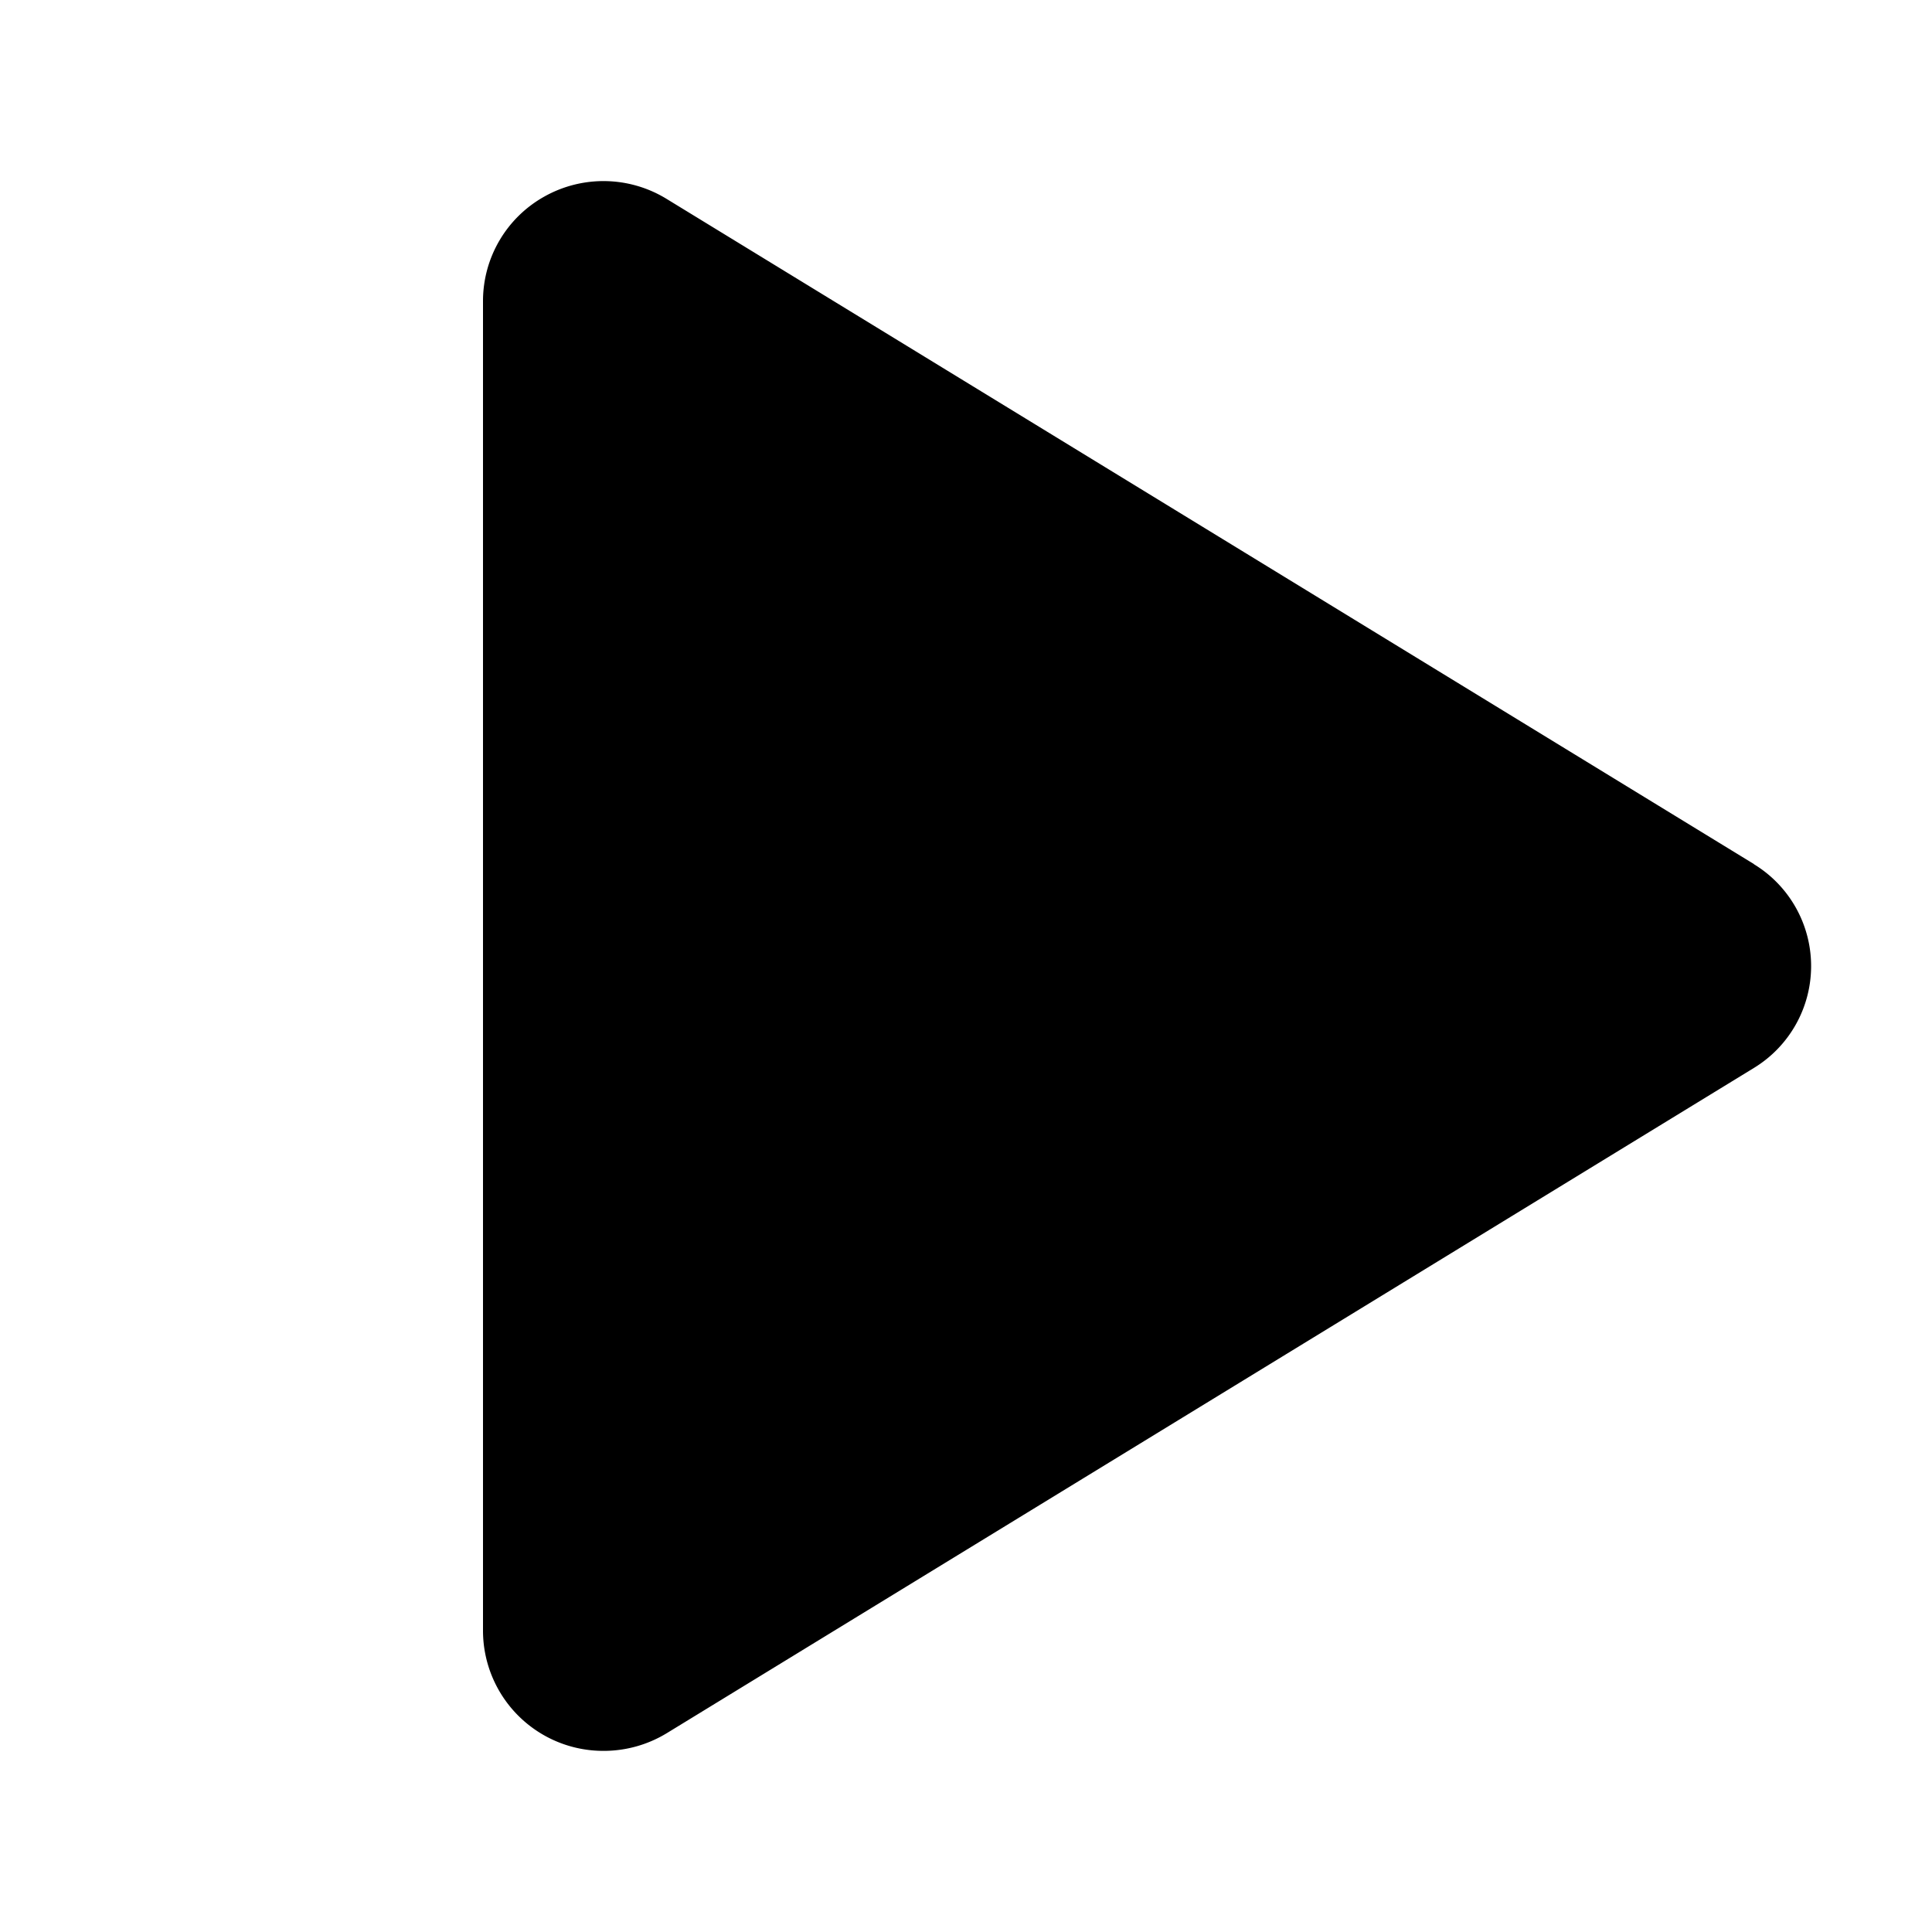 <?xml version="1.0" encoding="UTF-8" standalone="no"?>
<svg
   width="32"
   height="32"
   fill="#000000"
   viewBox="0 0 256 256"
   version="1.1"
   id="svg4"
   sodipodi:docname="play_icon.svg"
   inkscape:version="1.2.2 (732a01da63, 2022-12-09)"
   xmlns:inkscape="http://www.inkscape.org/namespaces/inkscape"
   xmlns:sodipodi="http://sodipodi.sourceforge.net/DTD/sodipodi-0.dtd"
   xmlns="http://www.w3.org/2000/svg"
   xmlns:svg="http://www.w3.org/2000/svg">
  <defs
     id="defs8" />
  <sodipodi:namedview
     id="namedview6"
     pagecolor="#ffffff"
     bordercolor="#666666"
     borderopacity="1.0"
     inkscape:pageshadow="2"
     inkscape:pageopacity="0.0"
     inkscape:pagecheckerboard="0"
     showgrid="false"
     inkscape:zoom="26.9375"
     inkscape:cx="9.7633411"
     inkscape:cy="16"
     inkscape:window-width="1920"
     inkscape:window-height="1051"
     inkscape:window-x="-9"
     inkscape:window-y="-9"
     inkscape:window-maximized="1"
     inkscape:current-layer="svg4"
     inkscape:showpageshadow="2"
     inkscape:deskcolor="#d1d1d1" />
  <path
     d="M232.4,114.49,88.32,26.35a16,16,0,0,0-16.2-.3A15.86,15.86,0,0,0,64,39.87V216.13A15.94,15.94,0,0,0,80,232a16.07,16.07,0,0,0,8.36-2.35L232.4,141.51a15.81,15.81,0,0,0,0-27ZM80,215.94V40l143.83,88Z"
     id="path2"
     style="fill:#000000" />
  <path
     style="fill:#000000;stroke:#000000;stroke-width:0.037"
     d="M 10.005,15.993 V 5.022 l 0.084,0.055 c 0.046,0.03 4.051,2.482 8.9,5.448 4.849,2.966 8.845,5.413 8.879,5.436 0.066,0.045 0.796,-0.406 -12.842,7.933 l -5.021,3.07 z"
     id="path1009"
     transform="scale(8)" />
  <path
     style="fill:#000000;stroke:#000000;stroke-width:8"
     id="path1225"
     d="m 83.869,40.484 c 5.453,2.879 10.689,6.141 15.895,9.439 2.161,1.453 4.327,2.902 6.407,4.47 2.319,1.747 4.529,3.623 6.73,5.514 0.512,0.439 1.029,0.873 1.537,1.316 1.67,1.456 1.351,1.247 3.032,2.626 1.495,1.225 3.048,2.364 4.617,3.49 2.335,1.664 4.793,3.132 7.262,4.583 0.214,0.115 0.428,0.23 0.642,0.345 0.019,0.01 0.033,-0.016 0.014,-0.027 v 0 c -0.214,-0.115 -0.427,-0.23 -0.641,-0.344 -2.468,-1.451 -4.926,-2.918 -7.26,-4.582 -1.569,-1.126 -3.121,-2.264 -4.616,-3.488 -1.681,-1.378 -1.362,-1.17 -3.032,-2.626 -0.508,-0.443 -1.025,-0.877 -1.537,-1.316 -2.202,-1.892 -4.412,-3.768 -6.732,-5.515 -2.08,-1.569 -4.247,-3.018 -6.409,-4.472 -5.207,-3.298 -10.443,-6.561 -15.897,-9.44 -0.019,-0.01 -0.033,0.017 -0.014,0.027 z" />
  <path
     style="fill:#000000;stroke:#000000;stroke-width:8"
     id="path1227"
     d="m 92.539,47.705 c 7.221,4.774 14.431,9.565 21.568,14.465 4.126,2.754 7.982,5.875 11.928,8.872 2.868,2.267 5.865,4.387 9.07,6.15 2.501,1.344 5.115,2.456 7.791,3.399 1.273,0.371 2.498,0.879 3.748,1.317 0.02,0.007 0.03,-0.022 0.01,-0.029 v 0 c -1.249,-0.437 -2.474,-0.945 -3.747,-1.316 -2.674,-0.942 -5.287,-2.053 -7.786,-3.397 -3.204,-1.763 -6.199,-3.882 -9.066,-6.148 -3.947,-2.998 -7.802,-6.119 -11.929,-8.873 -7.137,-4.9 -14.347,-9.691 -21.569,-14.466 -0.018,-0.012 -0.034,0.014 -0.016,0.026 z" />
  <path
     style="fill:#000000;stroke:#000000;stroke-width:8"
     id="path1229"
     d="m 139.56,76.907 c 6.485,3.347 12.746,7.119 18.987,10.897 2.948,1.762 5.8,3.677 8.818,5.321 1.658,0.894 3.328,1.762 5.021,2.589 0.714,0.375 0.372,0.185 1.028,0.569 0.018,0.011 0.034,-0.015 0.015,-0.026 v 0 c -0.657,-0.385 -0.314,-0.194 -1.03,-0.57 -1.692,-0.827 -3.362,-1.695 -5.02,-2.589 -3.017,-1.644 -5.869,-3.559 -8.816,-5.32 -6.243,-3.778 -12.504,-7.551 -18.99,-10.898 -0.019,-0.009 -0.033,0.018 -0.013,0.027 z" />
  <path
     style="fill:#000000;stroke:#000000;stroke-width:8"
     id="path1231"
     d="m 168.132,95.071 c 5.002,2.657 10.049,5.23 15.125,7.741 3.234,1.584 6.488,3.133 9.773,4.609 1.904,0.679 3.652,1.683 5.375,2.723 1.547,0.919 3.075,1.866 4.596,2.826 0.22,0.155 0.441,0.31 0.661,0.464 0.018,0.012 0.035,-0.013 0.018,-0.025 v 0 c -0.221,-0.155 -0.441,-0.31 -0.662,-0.465 -1.521,-0.961 -3.05,-1.908 -4.597,-2.827 -1.725,-1.04 -3.474,-2.045 -5.379,-2.725 -3.285,-1.476 -6.538,-3.025 -9.772,-4.609 -5.076,-2.512 -10.123,-5.084 -15.125,-7.741 -0.019,-0.01 -0.033,0.018 -0.014,0.027 z" />
  <path
     style="fill:#000000;stroke:#000000;stroke-width:8"
     id="path1233"
     d="m 206.596,115.562 c 3.14,2.176 6.28,4.358 9.348,6.635 1.541,1.088 2.998,2.279 4.413,3.524 0.306,0.251 0.567,0.547 0.846,0.825 0.015,0.015 0.037,-0.006 0.022,-0.022 v 0 c -0.28,-0.279 -0.541,-0.576 -0.848,-0.827 -1.415,-1.246 -2.873,-2.438 -4.415,-3.526 -3.068,-2.278 -6.209,-4.46 -9.349,-6.637 -0.018,-0.011 -0.034,0.014 -0.016,0.026 z" />
  <path
     style="fill:#000000;stroke:#000000;stroke-width:8"
     id="path1235"
     d="m 220.89,127.903 c -4.708,2.665 -9.54,5.101 -14.42,7.433 -3.898,1.849 -7.874,3.524 -11.753,5.414 -1.278,0.63 -2.551,1.27 -3.831,1.895 -0.019,0.01 -0.006,0.037 0.014,0.027 v 0 c 1.28,-0.625 2.553,-1.265 3.831,-1.895 3.879,-1.889 7.855,-3.565 11.753,-5.413 4.881,-2.333 9.714,-4.769 14.423,-7.435 0.018,-0.011 0.003,-0.037 -0.015,-0.026 z" />
  <path
     style="fill:#000000;stroke:#000000;stroke-width:8"
     id="path1237"
     d="m 192.156,145.4 c -5.08,3.425 -9.809,7.324 -14.653,11.065 -3.636,2.766 -7.345,5.437 -11.227,7.847 -2.499,1.531 -5.136,2.781 -7.813,3.958 -1.183,0.565 -2.468,0.797 -3.74,1.061 -0.021,0.004 -0.014,0.034 0.006,0.03 v 0 c 1.274,-0.265 2.561,-0.497 3.746,-1.063 2.678,-1.178 5.317,-2.428 7.817,-3.96 3.883,-2.411 7.593,-5.082 11.23,-7.849 4.843,-3.741 9.572,-7.639 14.652,-11.064 0.018,-0.012 0.001,-0.037 -0.017,-0.025 z" />
  <circle
     id="path1239"
     style="fill:#000000;stroke:#000000;stroke-width:8"
     cx="153.541"
     cy="169.578"
     r="0" />
  <path
     style="fill:#000000;stroke:#000000;stroke-width:8"
     id="path1241"
     d="m 176.197,159.758 c 4.909,-3.135 9.94,-6.085 14.787,-9.316 1.72,-1.037 3.343,-2.298 5.054,-3.343 0.686,-0.345 1.336,-0.75 1.901,-1.27 1.191,-1.02 2.257,-2.188 3.193,-3.444 0.013,-0.017 -0.011,-0.035 -0.024,-0.018 v 0 c -0.935,1.254 -2,2.421 -3.19,3.44 -0.563,0.519 -1.212,0.922 -1.896,1.267 -1.714,1.047 -3.333,2.305 -5.055,3.343 -4.846,3.231 -9.877,6.181 -14.785,9.316 -0.018,0.011 -0.003,0.037 0.015,0.026 z" />
  <path
     style="fill:#000000;stroke:#000000;stroke-width:8"
     id="path1243"
     d="m 196.115,142.726 c -8.31,3.858 -16.564,7.839 -24.715,12.023 -4.643,2.492 -9.305,4.955 -14.086,7.173 -2.278,1.122 -4.637,2.096 -6.822,3.402 -0.661,0.395 -1.304,0.819 -1.957,1.229 -4.775,3.113 -9.097,6.832 -13.359,10.598 -3.047,2.689 -6.203,5.24 -9.471,7.654 -1.75,1.242 -3.574,2.369 -5.483,3.347 -1.502,0.807 -3.054,1.508 -4.59,2.246 -0.13,0.083 -0.357,0.098 -0.391,0.248 -0.024,0.11 0.19,0.147 0.303,0.151 0.49,0.016 0.984,-0.014 1.469,-0.093 4.641,-0.753 9.168,-2.129 13.675,-3.425 7.386,-2.193 14.682,-4.741 21.639,-8.067 2.233,-1 4.144,-2.469 5.967,-4.07 0.943,-1.006 1.918,-2.015 2.656,-3.186 0.218,-0.456 0.991,-1.461 0.88,-1.985 -0.02,-0.095 -0.104,-0.164 -0.156,-0.246 -0.188,-4.4e-4 -0.379,-0.038 -0.564,-0.001 -0.899,0.177 -1.971,0.76 -2.71,1.147 -0.883,0.462 -1.756,0.945 -2.623,1.437 -2.122,1.205 -4.597,2.704 -6.686,3.954 -4.486,2.666 -8.992,5.309 -13.689,7.589 -2.057,0.939 -4.037,2.028 -6,3.148 -1.812,0.96 -3.566,2.034 -5.453,2.845 0.02,-0.054 -0.62,0.329 -0.74,0.111 -0.042,-0.077 0.03,-0.186 0.096,-0.244 0.412,-0.365 0.864,-0.683 1.311,-1.005 2.34,-1.688 3.038,-2.08 5.642,-3.754 1.354,-0.82 2.702,-1.65 4.063,-2.461 7.896,-4.704 1.186,-0.604 9.355,-5.544 3.965,-2.398 7.917,-4.819 11.857,-7.257 0.862,-0.534 1.722,-1.07 2.585,-1.601 1.019,-0.626 2.281,-1.407 3.358,-1.995 0.291,-0.159 0.587,-0.31 0.89,-0.446 0.134,-0.06 0.313,-0.244 0.419,-0.141 0.095,0.091 -0.204,0.167 -0.306,0.25 -3.16,1.844 -6.483,3.397 -9.868,4.779 -0.02,0.008 -0.008,0.036 0.011,0.028 v 0 c 3.389,-1.383 6.715,-2.937 9.878,-4.785 0.092,-0.1 0.368,-0.201 0.275,-0.301 -0.102,-0.109 -0.287,0.082 -0.423,0.143 -1.481,0.665 -2.874,1.596 -4.251,2.442 -0.863,0.531 -1.723,1.067 -2.585,1.601 -3.94,2.438 -7.892,4.859 -11.856,7.257 -8.17,4.94 -1.458,0.84 -9.355,5.544 -1.36,0.81 -2.709,1.641 -4.063,2.461 -2.529,1.626 -3.36,2.104 -5.644,3.756 -0.451,0.326 -0.915,0.64 -1.321,1.019 -0.071,0.066 -0.123,0.2 -0.073,0.283 0.132,0.219 0.752,-0.158 0.758,-0.113 1.888,-0.812 3.643,-1.886 5.456,-2.847 1.963,-1.12 3.942,-2.208 5.999,-3.147 4.698,-2.28 9.204,-4.924 13.692,-7.59 2.089,-1.25 4.563,-2.748 6.685,-3.953 0.866,-0.492 1.739,-0.975 2.622,-1.437 0.995,-0.52 2.07,-1.171 3.235,-1.156 0.05,0.075 0.132,0.137 0.151,0.226 0.111,0.518 -0.661,1.522 -0.876,1.973 -0.736,1.169 -1.71,2.175 -2.651,3.18 -1.821,1.599 -3.729,3.067 -5.96,4.065 -6.955,3.325 -14.25,5.873 -21.634,8.065 -4.506,1.296 -9.03,2.667 -13.669,3.424 -0.48,0.078 -0.969,0.096 -1.455,0.095 -0.105,-1.5e-4 -0.324,0.004 -0.298,-0.098 0.038,-0.148 0.258,-0.164 0.387,-0.247 1.536,-0.738 3.088,-1.439 4.59,-2.246 1.911,-0.979 3.736,-2.107 5.487,-3.35 3.269,-2.414 6.426,-4.966 9.473,-7.655 4.261,-3.765 8.582,-7.483 13.355,-10.595 0.652,-0.409 1.295,-0.833 1.955,-1.228 2.184,-1.305 4.542,-2.279 6.82,-3.401 4.782,-2.218 9.444,-4.682 14.087,-7.174 8.15,-4.183 16.405,-8.164 24.714,-12.022 0.019,-0.009 0.007,-0.037 -0.013,-0.027 z" />
  <path
     style="fill:#000000;stroke:#000000;stroke-width:8"
     id="path1245"
     d="m 141.411,175.382 c -7.074,3.903 -13.983,8.093 -20.801,12.427 -3.755,2.369 -7.459,4.839 -11.416,6.864 -0.328,0.162 -0.655,0.324 -0.984,0.484 -0.709,0.345 -0.989,0.454 -1.665,0.849 -0.955,0.559 -1.843,1.214 -2.73,1.873 -2.66,2.064 -5.292,4.165 -7.934,6.252 -2.119,1.753 -4.444,3.224 -6.696,4.793 -0.587,0.413 -1.168,0.841 -1.666,1.36 -0.067,0.07 -0.283,0.231 -0.187,0.223 0.194,-0.017 0.363,-0.147 0.526,-0.252 0.74,-0.475 1.453,-0.99 2.18,-1.485 6.381,-4.327 12.838,-8.54 19.258,-12.808 2.149,-1.406 1.141,-0.762 3.017,-1.939 0.018,-0.011 0.002,-0.037 -0.016,-0.026 v 0 c -1.877,1.177 -0.869,0.533 -3.018,1.94 -6.42,4.268 -12.877,8.481 -19.258,12.808 -0.726,0.495 -1.447,0.996 -2.177,1.484 -0.159,0.106 -0.304,0.251 -0.489,0.298 -0.093,0.024 0.118,-0.151 0.185,-0.22 0.497,-0.518 1.077,-0.945 1.663,-1.357 2.253,-1.569 4.578,-3.04 6.698,-4.794 2.642,-2.088 5.273,-4.188 7.933,-6.252 0.886,-0.658 1.773,-1.312 2.727,-1.871 0.675,-0.395 0.955,-0.504 1.664,-0.849 0.329,-0.16 0.656,-0.323 0.984,-0.485 3.958,-2.025 7.663,-4.495 11.419,-6.865 6.817,-4.333 13.725,-8.523 20.798,-12.426 0.019,-0.01 0.005,-0.037 -0.014,-0.026 z" />
  <path
     style="fill:#000000;stroke:#000000;stroke-width:8"
     id="path1247"
     d="m 80.184,217.082 c 1.597,-2.095 3.321,-4.085 5.041,-6.079 0.237,-0.287 0.473,-0.574 0.71,-0.862 0.014,-0.017 -0.01,-0.036 -0.023,-0.019 v 0 c -0.236,0.287 -0.473,0.574 -0.709,0.861 -1.72,1.993 -3.444,3.983 -5.041,6.079 -0.014,0.016 0.008,0.036 0.022,0.02 z" />
  <path
     style="fill:#000000;stroke:#000000;stroke-width:8"
     id="path1249"
     d="m 80.21,199.219 c 2.325,-12.721 5.556,-25.25 8.726,-37.778 2.378,-9.397 2.876,-11.423 5.164,-20.585 3.13,-12.489 5.933,-25.057 8.743,-37.621 0.99,-4.474 1.937,-8.959 2.658,-13.486 0.003,-0.021 -0.026,-0.026 -0.03,-0.005 v 0 c -0.72,4.526 -1.668,9.01 -2.657,13.484 -2.81,12.564 -5.612,25.131 -8.742,37.62 -2.288,9.162 -2.786,11.188 -5.164,20.585 -3.171,12.529 -6.402,25.059 -8.727,37.781 -0.004,0.021 0.026,0.026 0.03,0.005 z" />
  <path
     style="fill:#000000;stroke:#000000;stroke-width:8"
     id="path1251"
     d="m 93.832,102.354 c 0,17.539 0,35.078 0,52.618 0.036,5.778 -0.007,11.556 -0.12,17.333 -4.16e-4,0.022 0.03,0.022 0.03,5.9e-4 v 0 c 0.113,-5.777 0.156,-11.555 0.12,-17.333 0,-17.539 0,-35.078 0,-52.618 0,-0.022 -0.03,-0.022 -0.03,0 z" />
  <path
     style="fill:#000000;stroke:#000000;stroke-width:8"
     id="path7096"
     d="m 77.795,39.864 c -0.071,7.945 0.591,15.874 1.15,23.793 0.38,5.108 0.731,10.218 0.884,15.338 0.099,3.403 0.055,6.807 -0.028,10.21 -0.144,4.521 -0.521,9.031 -0.876,13.539 -0.395,4.304 -0.681,8.617 -1.043,12.923 -0.414,4.55 -0.543,9.12 -0.631,13.686 -0.034,2.412 -0.021,1.249 -0.043,3.49 -2.12e-4,0.022 0.03,0.022 0.03,3e-4 v 0 c 0.022,-2.241 0.008,-1.078 0.043,-3.49 0.089,-4.565 0.217,-9.134 0.631,-13.684 0.362,-4.307 0.649,-8.62 1.043,-12.924 0.355,-4.509 0.732,-9.019 0.876,-13.54 0.082,-3.403 0.127,-6.807 0.028,-10.211 -0.153,-5.12 -0.503,-10.231 -0.884,-15.339 -0.559,-7.919 -1.221,-15.846 -1.15,-23.791 0,-0.021 -0.03,-0.021 -0.03,0 z" />
  <path
     style="fill:#000000;stroke:#000000;stroke-width:8"
     id="path7098"
     d="m 77.094,142.332 c -0.541,8.284 -0.484,16.586 -0.415,24.883 0.065,5.83 0.103,11.664 -0.052,17.493 -0.107,3.133 -0.219,6.267 -0.282,9.401 -0.024,1.632 -0.011,3.262 -0.123,4.891 -0.017,0.226 -0.033,0.452 -0.05,0.679 -0.003,0.062 -0.013,0.246 -0.009,0.185 0.633,-8.619 1.278,-17.233 2.001,-25.845 1.071,-12.006 2.124,-24.014 3.237,-36.017 0.544,-5.166 0.774,-10.351 0.853,-15.542 -0.108,-6.852 -0.704,-13.684 -1.188,-20.516 C 80.635,95.852 80.631,95.667 80.245,89.754 79.688,82.479 79.407,75.189 78.967,67.908 78.81,65.495 78.662,63.083 78.539,60.668 c -0.001,-0.021 -0.031,-0.02 -0.03,0.002 v 0 c 0.122,2.414 0.271,4.827 0.428,7.24 0.44,7.281 0.72,14.572 1.278,21.846 0.385,5.913 0.389,6.098 0.821,12.191 0.485,6.831 1.08,13.662 1.188,20.513 -0.079,5.19 -0.31,10.374 -0.853,15.54 -1.113,12.003 -2.166,24.011 -3.237,36.017 -0.765,9.113 -0.739,8.537 -1.397,17.394 -0.468,6.291 -0.376,4.477 -0.543,8.455 -0.003,0.062 0.006,-0.123 0.009,-0.184 0.017,-0.226 0.033,-0.453 0.05,-0.679 0.112,-1.629 0.099,-3.26 0.123,-4.892 0.063,-3.135 0.175,-6.268 0.282,-9.401 0.154,-5.83 0.117,-11.664 0.052,-17.494 -0.069,-8.296 -0.125,-16.597 0.415,-24.881 0.002,-0.022 -0.029,-0.023 -0.03,-0.002 z" />
  <path
     style="fill:#000000;stroke:#000000;stroke-width:8"
     id="path7100"
     d="m 78.318,60.972 c -0.056,0.967 -0.11,1.935 -0.169,2.902 -0.263,4.303 -0.376,5.439 -0.556,10.098 -0.248,6.421 -0.309,12.847 -0.379,19.271 -0.031,12.176 -0.103,24.352 -0.422,36.525 -0.364,10.585 -0.638,21.171 -0.75,31.761 -0.011,5.723 -0.198,11.458 0.254,17.169 0.164,1.819 0.404,3.63 0.55,5.45 -0.134,-0.436 0.136,0.838 0.167,0.624 0.41,-2.822 0.791,-8.495 0.985,-10.743 1.032,-11.934 0.819,-9.276 2.217,-22.145 2.456,-21.926 5.526,-43.777 8.145,-65.683 0.59,-5.171 1.08,-10.362 1.265,-15.565 0.114,-3.197 0.04,-6.39 -0.066,-9.585 -0.574,-0.956 0.252,-2.408 -0.305,-3.401 -0.091,-0.162 -0.412,0.149 -0.449,0.331 -0.409,2.013 -0.642,4.06 -0.859,6.103 -0.903,8.513 -0.965,12.67 -1.392,21.486 -0.564,22.801 0.611,45.601 2.153,68.343 2.702,1.543 -1.2,6.467 0.806,8.475 0.524,0.524 0.61,-1.371 0.715,-2.105 0.371,-2.583 0.544,-5.192 0.707,-7.796 0.71,-11.372 0.543,-14.786 0.614,-26.767 -0.058,-13.429 -0.377,-26.858 -0.978,-40.274 -0.133,-2.966 -0.288,-5.931 -0.467,-8.895 -0.412,-6.836 0.181,-4.498 -1.073,-8.35 -0.239,0.946 -0.601,1.869 -0.717,2.838 -0.473,3.955 -0.756,13.729 -0.813,17.13 -0.134,7.948 -0.038,13.806 0.207,21.743 0.102,3.281 0.262,6.561 0.393,9.841 0.375,6.798 0.712,13.602 1.258,20.39 0.115,1.43 0.438,5.017 0.718,6.66 0.112,0.655 0.299,1.294 0.449,1.941 0.364,0.76 0.647,2.106 1.97,1.84 2.676,-0.537 8.228,-3.815 10.052,-4.909 5.739,-3.442 7.497,-4.873 12.96,-8.79 4.875,-3.723 9.649,-7.585 14.177,-11.726 0.918,-0.84 1.804,-1.715 2.705,-2.572 0.015,-0.014 -0.005,-0.037 -0.021,-0.022 v 0 c -0.902,0.857 -1.787,1.732 -2.705,2.571 -4.527,4.14 -9.3,8.002 -14.174,11.724 -5.463,3.917 -7.218,5.346 -12.957,8.788 -1.808,1.084 -7.365,4.362 -10.026,4.907 -1.313,0.269 -1.592,-1.065 -1.952,-1.819 -0.149,-0.646 -0.337,-1.285 -0.448,-1.938 -0.28,-1.642 -0.603,-5.228 -0.718,-6.658 -0.546,-6.787 -0.883,-13.591 -1.258,-20.389 -0.131,-3.28 -0.292,-6.559 -0.393,-9.84 -0.246,-7.936 -0.342,-13.793 -0.207,-21.741 0.062,-3.699 0.336,-12.944 0.813,-17.124 0.11,-0.964 0.439,-1.89 0.659,-2.835 1.253,3.845 0.659,1.509 1.071,8.342 0.179,2.964 0.334,5.929 0.467,8.895 0.601,13.416 0.92,26.844 0.978,40.273 -0.071,11.99 0.096,15.384 -0.614,26.764 -0.162,2.602 -0.35,5.206 -0.706,7.789 -0.1,0.73 -0.148,2.644 -0.656,2.111 -1.957,-2.055 1.819,-6.856 -0.805,-8.474 -1.542,-22.741 -2.717,-45.54 -2.153,-68.34 0.432,-8.914 0.486,-12.888 1.392,-21.483 0.215,-2.036 0.458,-4.074 0.848,-6.084 0.034,-0.174 0.317,-0.508 0.4,-0.351 0.53,1.006 -0.233,2.423 0.305,3.398 0.106,3.194 0.179,6.387 0.066,9.583 -0.185,5.203 -0.674,10.393 -1.264,15.563 -2.619,21.907 -5.689,43.757 -8.145,65.683 -1.397,12.869 -1.185,10.212 -2.217,22.146 -0.031,0.359 -0.699,8.952 -0.928,10.733 -0.027,0.21 -0.308,-1.061 -0.164,-0.614 -0.146,-1.82 -0.387,-3.631 -0.55,-5.45 -0.452,-5.71 -0.265,-11.445 -0.253,-17.166 0.112,-10.59 0.386,-21.176 0.75,-31.761 0.319,-12.173 0.392,-24.349 0.422,-36.525 0.07,-6.424 0.131,-12.85 0.379,-19.27 0.18,-4.658 0.292,-5.794 0.556,-10.098 0.059,-0.967 0.113,-1.935 0.169,-2.902 0.001,-0.021 -0.029,-0.023 -0.03,-0.002 z" />
  <path
     style="fill:#000000;stroke:#000000;stroke-width:8"
     id="path7852"
     d="m 85.317,203.222 c -2.084,5.11 -3.72,10.377 -5.245,15.676 -0.355,1.2 -0.626,2.423 -0.952,3.631 -0.09,0.334 -0.172,0.672 -0.291,0.997 -0.044,0.12 -0.157,0.451 -0.197,0.329 -0.117,-0.36 -0.059,-0.755 -0.064,-1.134 -0.013,-0.876 0.005,-1.752 0.007,-2.627 0.412,-8.467 1.017,-16.926 1.804,-25.367 0.464,-4.724 0.789,-9.461 0.954,-14.205 0.144,-3.567 -0.548,-7.064 -1.428,-10.5 -0.484,-1.541 -0.558,-1.935 -1.184,-3.362 -0.179,-0.408 -0.274,-0.885 -0.59,-1.2 -0.195,-0.194 -0.614,-0.385 -0.804,-0.187 -1.164,1.218 -1.755,5.883 -1.9,6.585 -1.682,11.401 -2.169,22.933 -2.43,34.441 -0.043,2.384 -0.06,4.769 -0.043,7.154 0.006,0.94 -0.01,1.824 0.201,2.738 0.421,0.93 0.861,0.536 1.52,0.127 1.069,-0.895 1.894,-2.051 2.788,-3.116 0.481,-0.504 1.548,-2.54 2.492,-1.796 0.113,0.089 0.183,0.223 0.275,0.334 0.099,0.145 0.647,0.964 0.742,1.022 1.523,0.921 3.199,0.877 4.956,0.856 4.811,-0.057 5.69,-0.507 10.676,-1.519 5.619,-1.917 7.637,-2.294 12.875,-5.411 2.399,-1.428 4.664,-3.076 6.902,-4.746 4.148,-3.096 8.585,-6.974 12.36,-10.537 1.649,-1.556 3.218,-3.195 4.827,-4.792 3.661,-3.915 7.392,-7.822 10.528,-12.184 0.815,-1.133 1.16,-1.722 1.862,-2.848 -0.134,-0.548 0.89,-1.003 0.797,-1.587 -0.022,-0.136 -0.283,-0.143 -0.405,-0.08 -0.902,0.459 -1.74,1.036 -2.579,1.6 -2.439,1.64 -11.567,8.088 -13.444,9.41 -12.906,9.279 -26.381,17.75 -40.289,25.439 -1.677,0.861 -3.992,2.129 -5.831,2.817 -0.762,0.285 -2.511,0.871 -3.439,0.486 -2.014,-0.835 -2.263,-2.984 -3.028,-4.776 -0.453,-1.721 -0.989,-3.421 -1.359,-5.162 -1.282,-6.028 -1.878,-12.249 -2.043,-18.403 -0.113,-4.252 0.039,-6.248 0.217,-10.392 0.358,-5.125 1.107,-10.226 2.301,-15.224 0.267,-1.325 0.82,-2.616 0.891,-3.977 -0.36,1.036 -0.216,0.547 -0.428,2.683 -1.141,11.475 -1.734,23.007 -2.41,34.517 -0.138,2.521 -0.277,5.042 -0.415,7.563 -0.001,0.022 0.029,0.023 0.03,0.002 v 0 c 0.138,-2.521 0.277,-5.042 0.415,-7.563 0.676,-11.509 1.27,-23.04 2.41,-34.515 0.13,-1.304 0.207,-1.736 0.368,-2.688 -0.07,1.36 -0.625,2.648 -0.89,3.972 -1.194,4.999 -1.944,10.103 -2.301,15.23 -0.178,4.145 -0.33,6.142 -0.217,10.395 0.164,6.156 0.761,12.379 2.043,18.409 0.37,1.742 0.907,3.444 1.36,5.166 0.779,1.82 1.019,3.954 3.054,4.794 0.932,0.385 2.686,-0.202 3.452,-0.489 1.84,-0.688 4.156,-1.957 5.834,-2.818 13.909,-7.69 27.384,-16.162 40.291,-25.441 1.987,-1.399 10.916,-7.707 13.443,-9.409 0.834,-0.562 1.67,-1.126 2.559,-1.596 0.113,-0.06 0.364,-0.088 0.382,0.038 0.081,0.585 -0.912,1.034 -0.795,1.583 -0.701,1.126 -1.046,1.714 -1.86,2.846 -3.136,4.361 -6.865,8.267 -10.525,12.181 -1.609,1.597 -3.177,3.235 -4.825,4.791 -3.774,3.563 -8.21,7.439 -12.357,10.535 -2.236,1.669 -4.5,3.317 -6.898,4.744 -5.235,3.115 -7.252,3.492 -12.868,5.408 -4.989,1.014 -5.855,1.461 -10.668,1.519 -1.727,0.021 -3.427,0.066 -4.934,-0.844 -0.095,-0.058 -0.645,-0.88 -0.743,-1.023 -0.095,-0.114 -0.168,-0.252 -0.286,-0.342 -0.973,-0.748 -2.033,1.281 -2.528,1.804 -0.891,1.062 -1.714,2.216 -2.78,3.11 -0.64,0.398 -1.061,0.798 -1.474,-0.108 -0.211,-0.912 -0.194,-1.794 -0.2,-2.731 -0.016,-2.384 5.98e-4,-4.769 0.043,-7.153 0.261,-11.506 0.748,-23.036 2.429,-34.435 0.129,-0.623 0.75,-5.36 1.864,-6.562 0.182,-0.196 0.594,-0.018 0.783,0.17 0.315,0.314 0.41,0.79 0.589,1.197 0.626,1.425 0.7,1.819 1.183,3.358 0.879,3.433 1.571,6.927 1.427,10.492 -0.165,4.743 -0.49,9.48 -0.954,14.203 -0.788,8.441 -1.392,16.901 -1.804,25.369 -0.002,0.877 -0.033,1.754 -0.007,2.63 0.012,0.384 -0.021,0.789 0.12,1.147 0.048,0.121 0.155,-0.214 0.2,-0.336 0.12,-0.325 0.201,-0.663 0.292,-0.998 0.327,-1.207 0.597,-2.43 0.952,-3.63 1.525,-5.297 3.161,-10.563 5.244,-15.673 0.008,-0.02 -0.021,-0.031 -0.028,-0.011 z" />
  <path
     style="fill:#000000;stroke:#000000;stroke-width:8"
     id="path7854"
     d="m 116.767,159.952 c -3.921,4.511 -7.885,8.986 -11.407,13.82 -2.098,2.923 -3.626,6.182 -5.183,9.409 -1.33,2.72 -2.651,5.463 -4.263,8.03 -1.284,1.907 -2.771,3.654 -4.244,5.413 -0.773,0.879 -1.511,1.791 -2.373,2.586 -0.203,0.187 -0.389,0.405 -0.631,0.537 -0.162,0.088 -0.411,0.229 -0.543,0.101 -0.269,-0.26 -0.284,-0.693 -0.427,-1.039 -0.124,-0.913 -0.284,-1.822 -0.371,-2.739 -0.496,-5.224 -0.521,-10.494 -0.664,-15.735 -0.055,-2.036 -0.117,-4.071 -0.175,-6.107 -0.054,-2.068 -0.11,-4.135 -0.164,-6.203 -0.207,-8.173 -0.369,-16.347 -0.457,-24.522 -0.005,-0.627 -0.01,-1.254 -0.015,-1.88 -1.76e-4,-0.022 -0.03,-0.021 -0.03,2.4e-4 v 0 c 0.005,0.627 0.01,1.254 0.015,1.88 0.088,8.175 0.25,16.35 0.457,24.523 0.054,2.068 0.11,4.136 0.164,6.203 0.058,2.036 0.12,4.071 0.175,6.107 0.142,5.242 0.167,10.513 0.664,15.738 0.087,0.92 0.249,1.831 0.373,2.746 0.153,0.352 0.179,0.795 0.46,1.057 0.138,0.129 0.391,-0.018 0.557,-0.108 0.243,-0.132 0.43,-0.35 0.633,-0.538 0.863,-0.796 1.601,-1.709 2.375,-2.588 1.474,-1.761 2.962,-3.509 4.246,-5.417 1.612,-2.569 2.934,-5.312 4.265,-8.033 1.556,-3.226 3.083,-6.483 5.18,-9.404 3.522,-4.834 7.485,-9.308 11.406,-13.819 0.014,-0.016 -0.009,-0.036 -0.023,-0.019 z" />
  <path
     style="fill:#000000;stroke:#000000;stroke-width:8"
     id="path7856"
     d="m 84.199,149.014 c -1.322,11.192 -2.401,22.412 -3.508,33.627 -0.433,4.098 -1.021,8.173 -1.371,12.279 -0.118,1.425 -0.187,2.853 -0.253,4.281 -9.83e-4,0.022 0.029,0.022 0.03,0.001 v 0 c 0.066,-1.428 0.135,-2.855 0.253,-4.279 0.35,-4.106 0.938,-8.181 1.371,-12.279 1.107,-11.215 2.186,-22.434 3.508,-33.626 0.003,-0.021 -0.027,-0.025 -0.03,-0.004 z" />
</svg>

